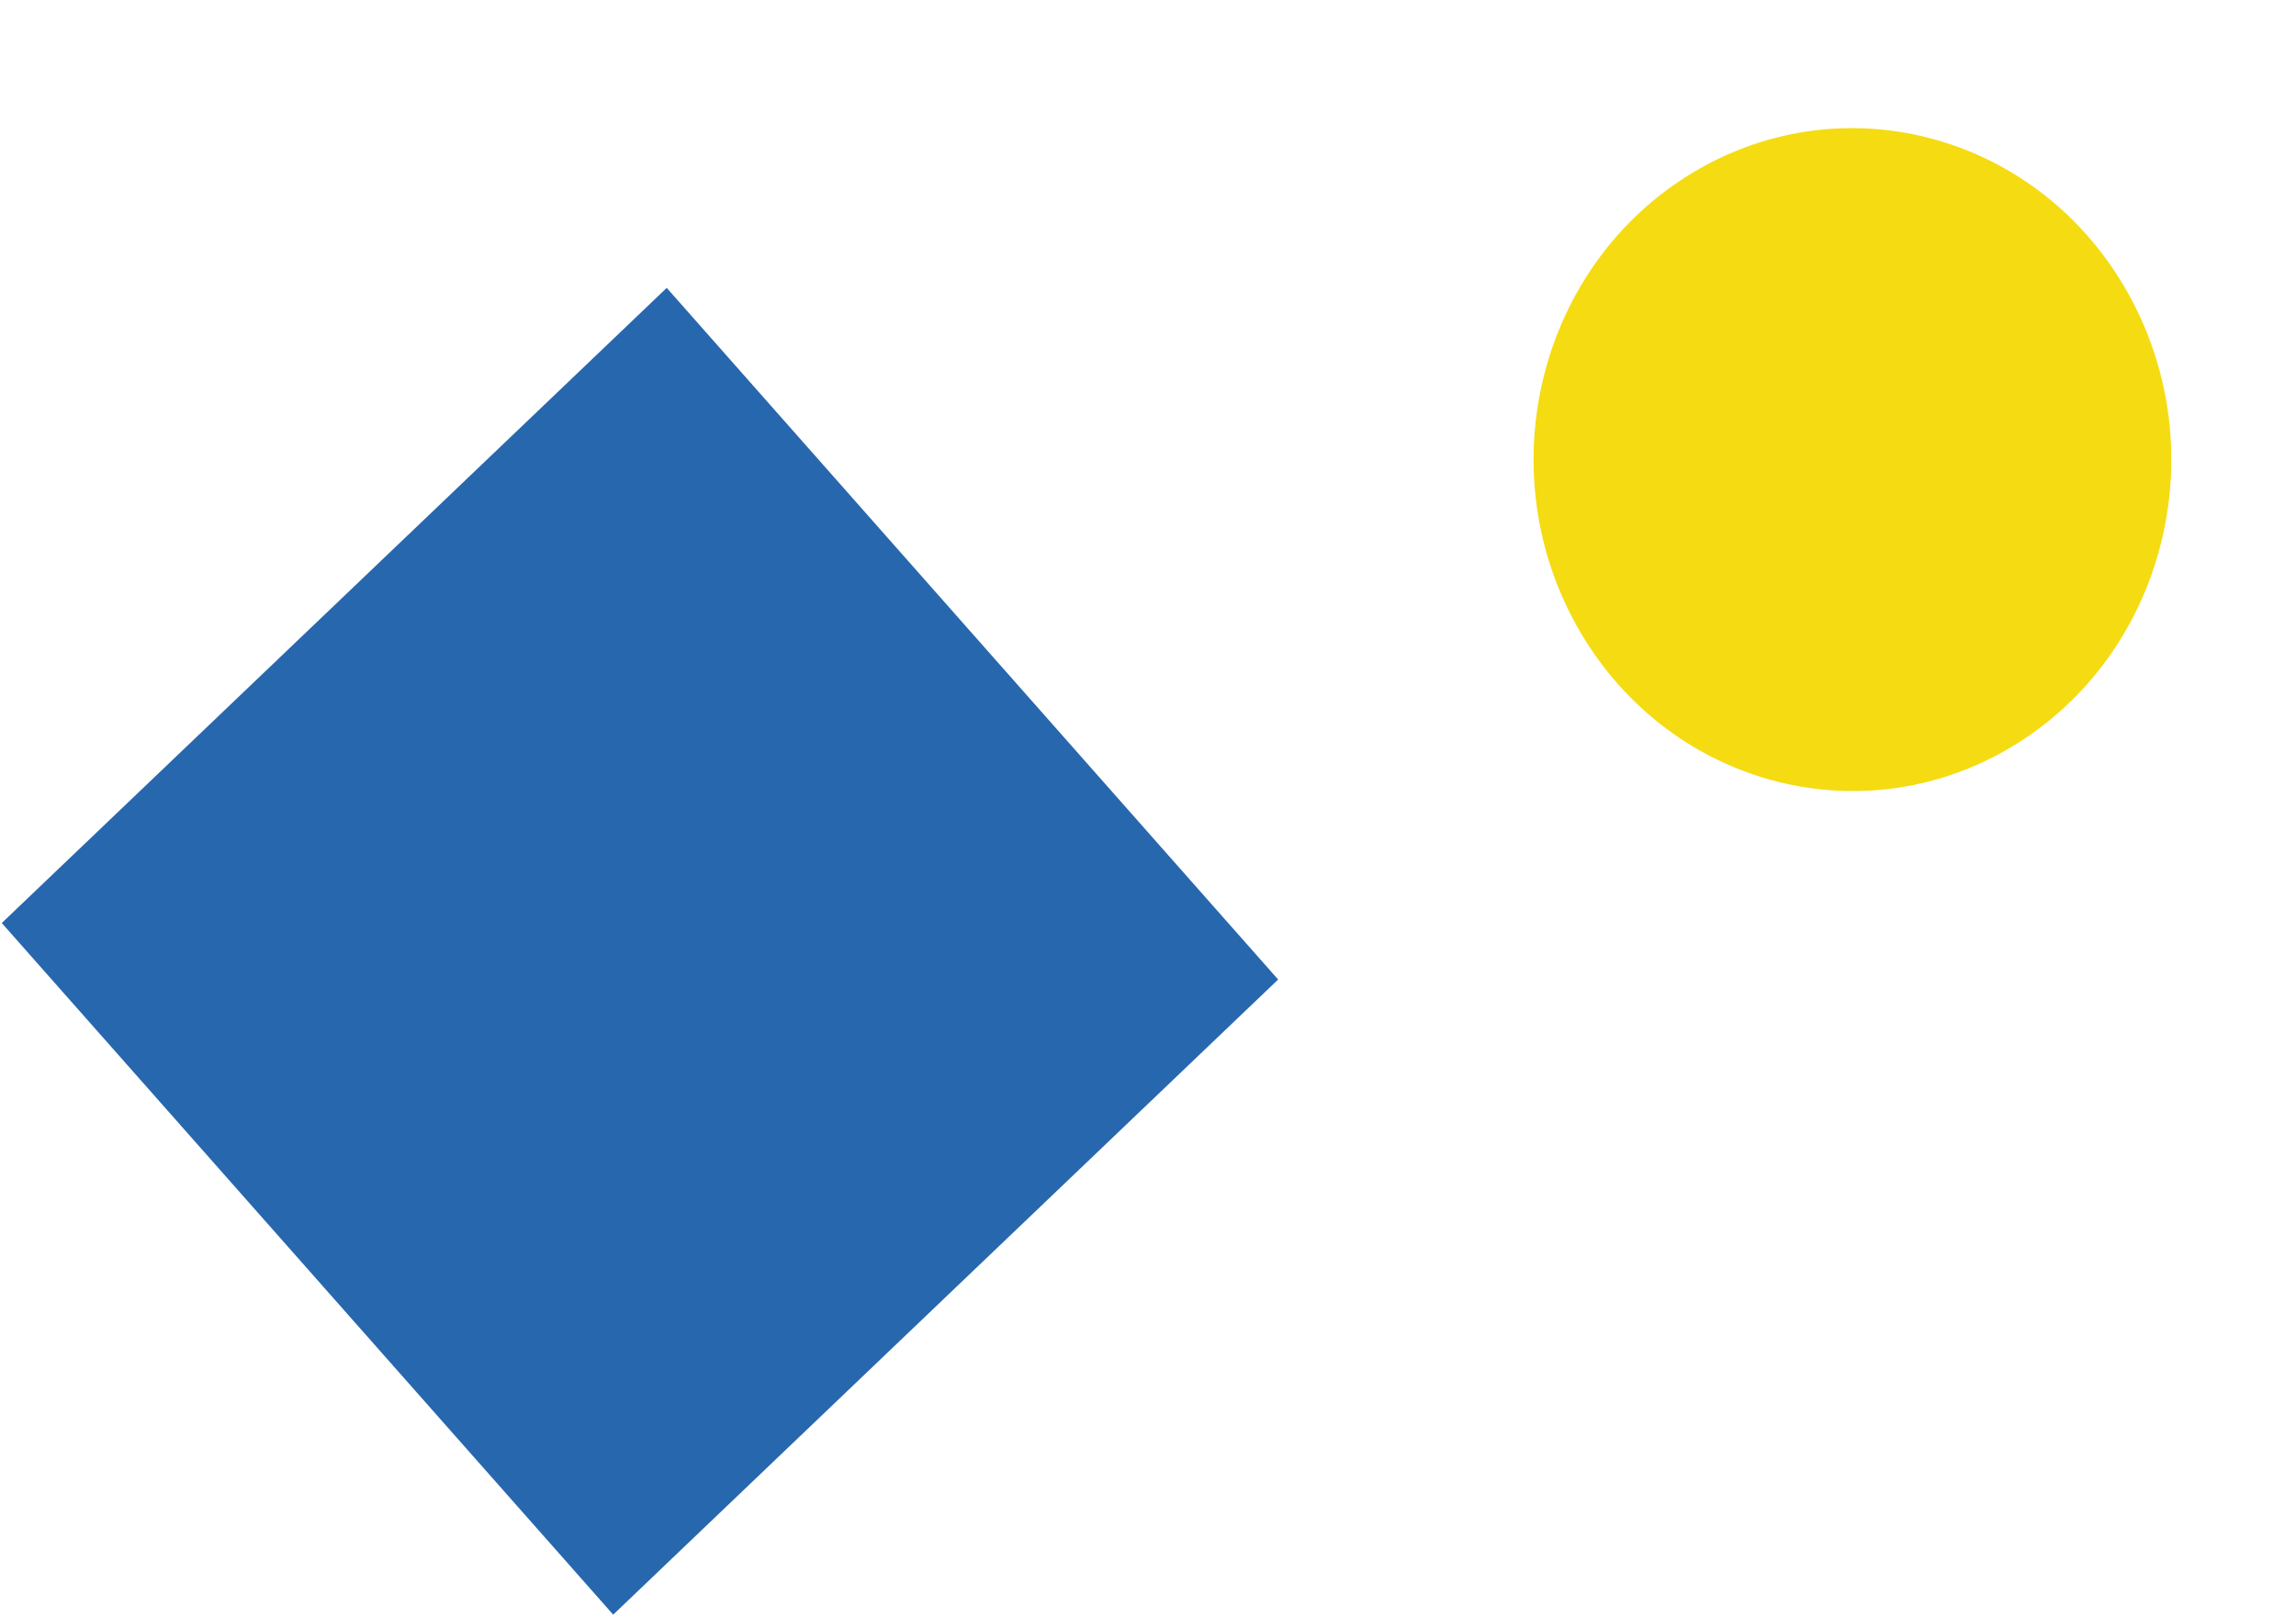 <svg width="132" height="93" viewBox="0 0 132 93" fill="none" xmlns="http://www.w3.org/2000/svg">
<path d="M90.628 35.951C95.692 45.067 106.903 48.194 115.668 42.935C124.434 37.675 127.434 26.021 122.369 16.904C117.305 7.788 106.094 4.661 97.329 9.921C88.564 15.18 85.564 26.834 90.628 35.951Z" fill="#F5DB12"/>
<path d="M73.482 56.325L38.331 16.554L0.102 53.075L35.253 92.846L73.482 56.325Z" fill="#2767AE"/>
</svg>
